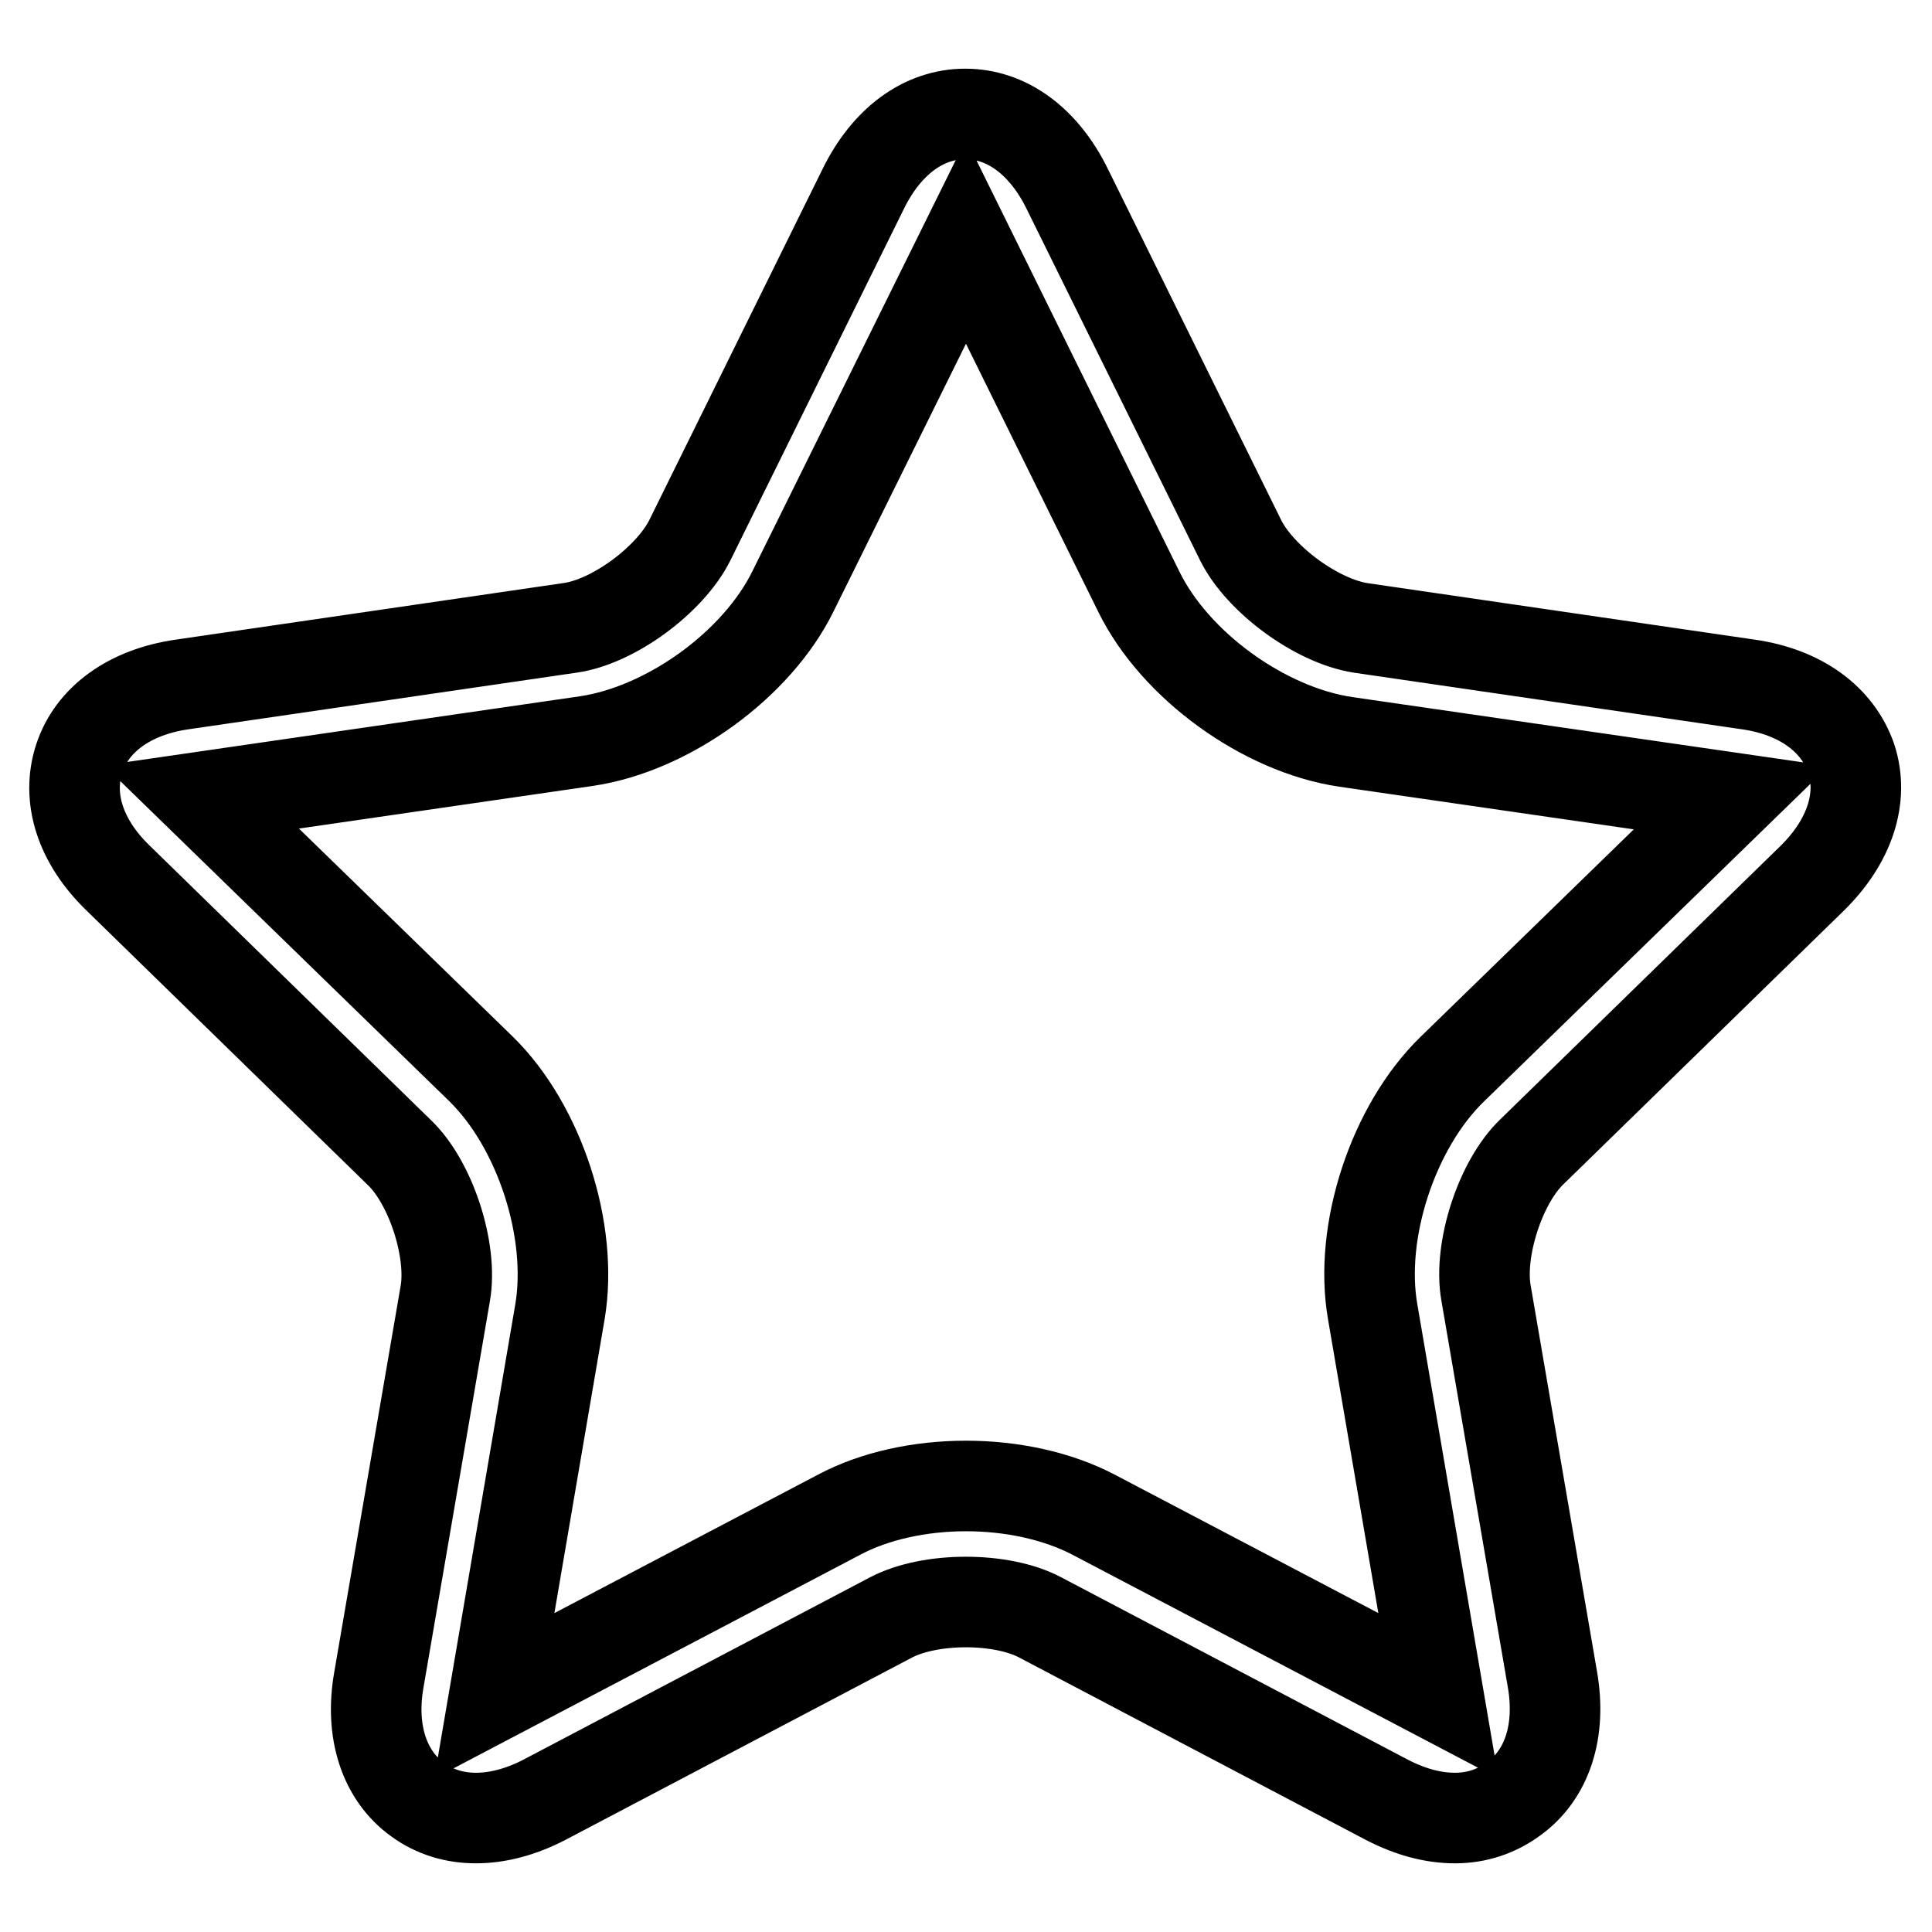 <?xml version="1.0" encoding="utf-8"?>
<!-- Svg Vector Icons : http://www.onlinewebfonts.com/icon -->
<!DOCTYPE svg PUBLIC "-//W3C//DTD SVG 1.1//EN" "http://www.w3.org/Graphics/SVG/1.1/DTD/svg11.dtd">
<svg version="1.1" xmlns="http://www.w3.org/2000/svg" xmlns:xlink="http://www.w3.org/1999/xlink" x="0px" y="0px" viewBox="0 0 256 256" enable-background="new 0 0 256 256" xml:space="preserve">
<g> <path stroke-width="12" fill-opacity="0" stroke="#000000"  d="M192.8,240.9c-2.9,0-5.9-0.8-9-2.4l-46-24.2c-5.1-2.7-14.5-2.7-19.7,0l-46,24.2c-6.2,3.2-12.3,3.2-16.7,0 c-4.5-3.2-6.4-9.1-5.2-15.9l8.8-51.2c1-5.7-1.9-14.7-6.1-18.7l-37.2-36.3c-5.1-4.9-6.9-10.7-5.2-15.9c1.7-5.2,6.7-8.8,13.6-9.8 l51.4-7.5c5.8-0.8,13.3-6.4,15.9-11.6l23-46.6c3.1-6.3,8-9.9,13.5-9.9s10.4,3.6,13.5,9.9l23,46.6c2.6,5.2,10.1,10.7,15.9,11.6 l51.4,7.5c6.9,1,11.8,4.6,13.6,9.8c1.7,5.2-0.2,11-5.2,15.9L203,152.6c-4.2,4-7.1,13-6.1,18.7l8.8,51.2c1.2,6.9-0.7,12.7-5.2,15.9 C198.3,240,195.7,240.9,192.8,240.9L192.8,240.9z M128,196.9c6.1,0,12.1,1.3,16.9,3.8l45.7,24l-8.7-50.8 c-1.9-10.7,2.7-24.6,10.5-32.2l37-36l-51.1-7.4c-10.8-1.6-22.6-10.1-27.4-19.9L128,32l-22.9,46.3c-4.8,9.8-16.6,18.3-27.4,19.9 l-51,7.4l37,36c7.8,7.6,12.3,21.5,10.5,32.2l-8.7,50.9l45.7-24C115.9,198.2,121.9,196.9,128,196.9L128,196.9z"/></g>
</svg>
